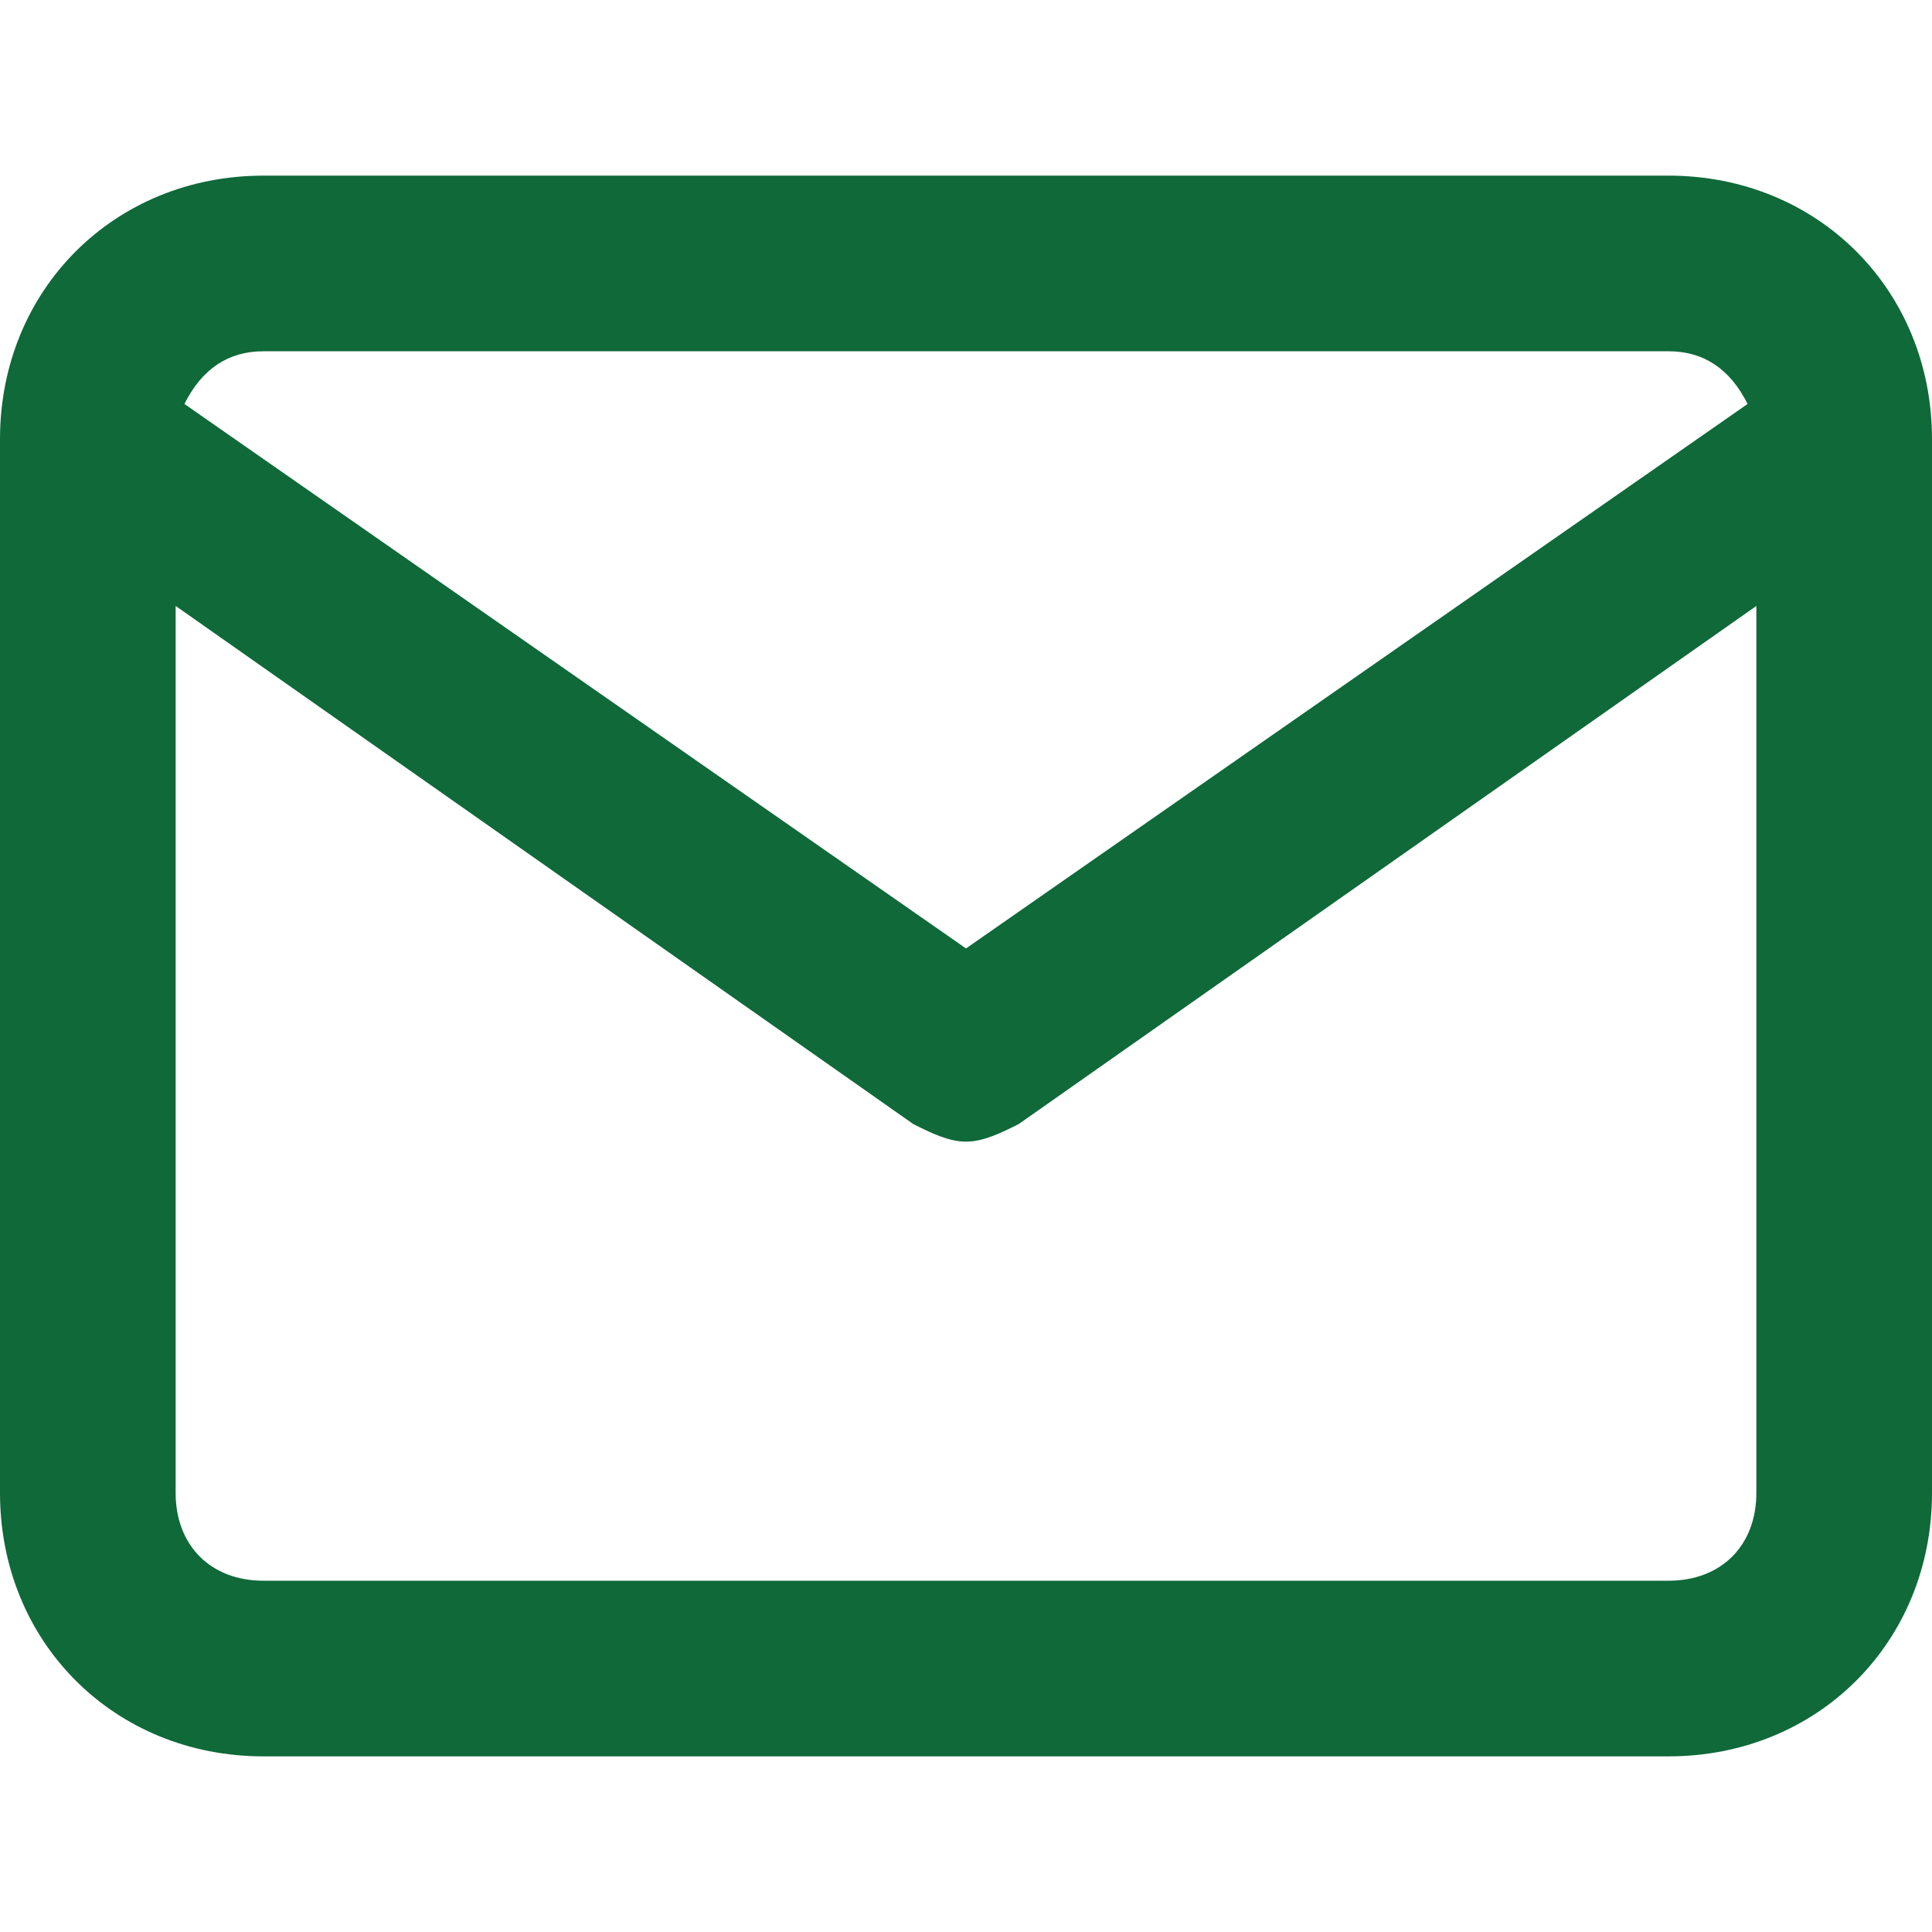 <?xml version="1.0" encoding="utf-8"?>
<!-- Generator: Adobe Illustrator 26.2.1, SVG Export Plug-In . SVG Version: 6.00 Build 0)  -->
<svg version="1.1" id="Layer_1" xmlns="http://www.w3.org/2000/svg" xmlns:xlink="http://www.w3.org/1999/xlink" x="0px" y="0px"
	 viewBox="0 0 22 22" style="enable-background:new 0 0 22 22;" xml:space="preserve">
<style type="text/css">
	.st0{fill:#0F6939;}
</style>
<path class="st0" d="M19,2H3C1.3,2,0,3.3,0,5v12c0,1.7,1.3,3,3,3h16c1.7,0,3-1.3,3-3V5C22,3.3,20.7,2,19,2z M3,4h16
	c0.4,0,0.7,0.2,0.9,0.6L11,10.8L2.1,4.6C2.3,4.2,2.6,4,3,4z M19,18H3c-0.6,0-1-0.4-1-1V6.9l8.4,5.9c0.2,0.1,0.4,0.2,0.6,0.2
	s0.4-0.1,0.6-0.2L20,6.9V17C20,17.6,19.6,18,19,18z"/>
</svg>

